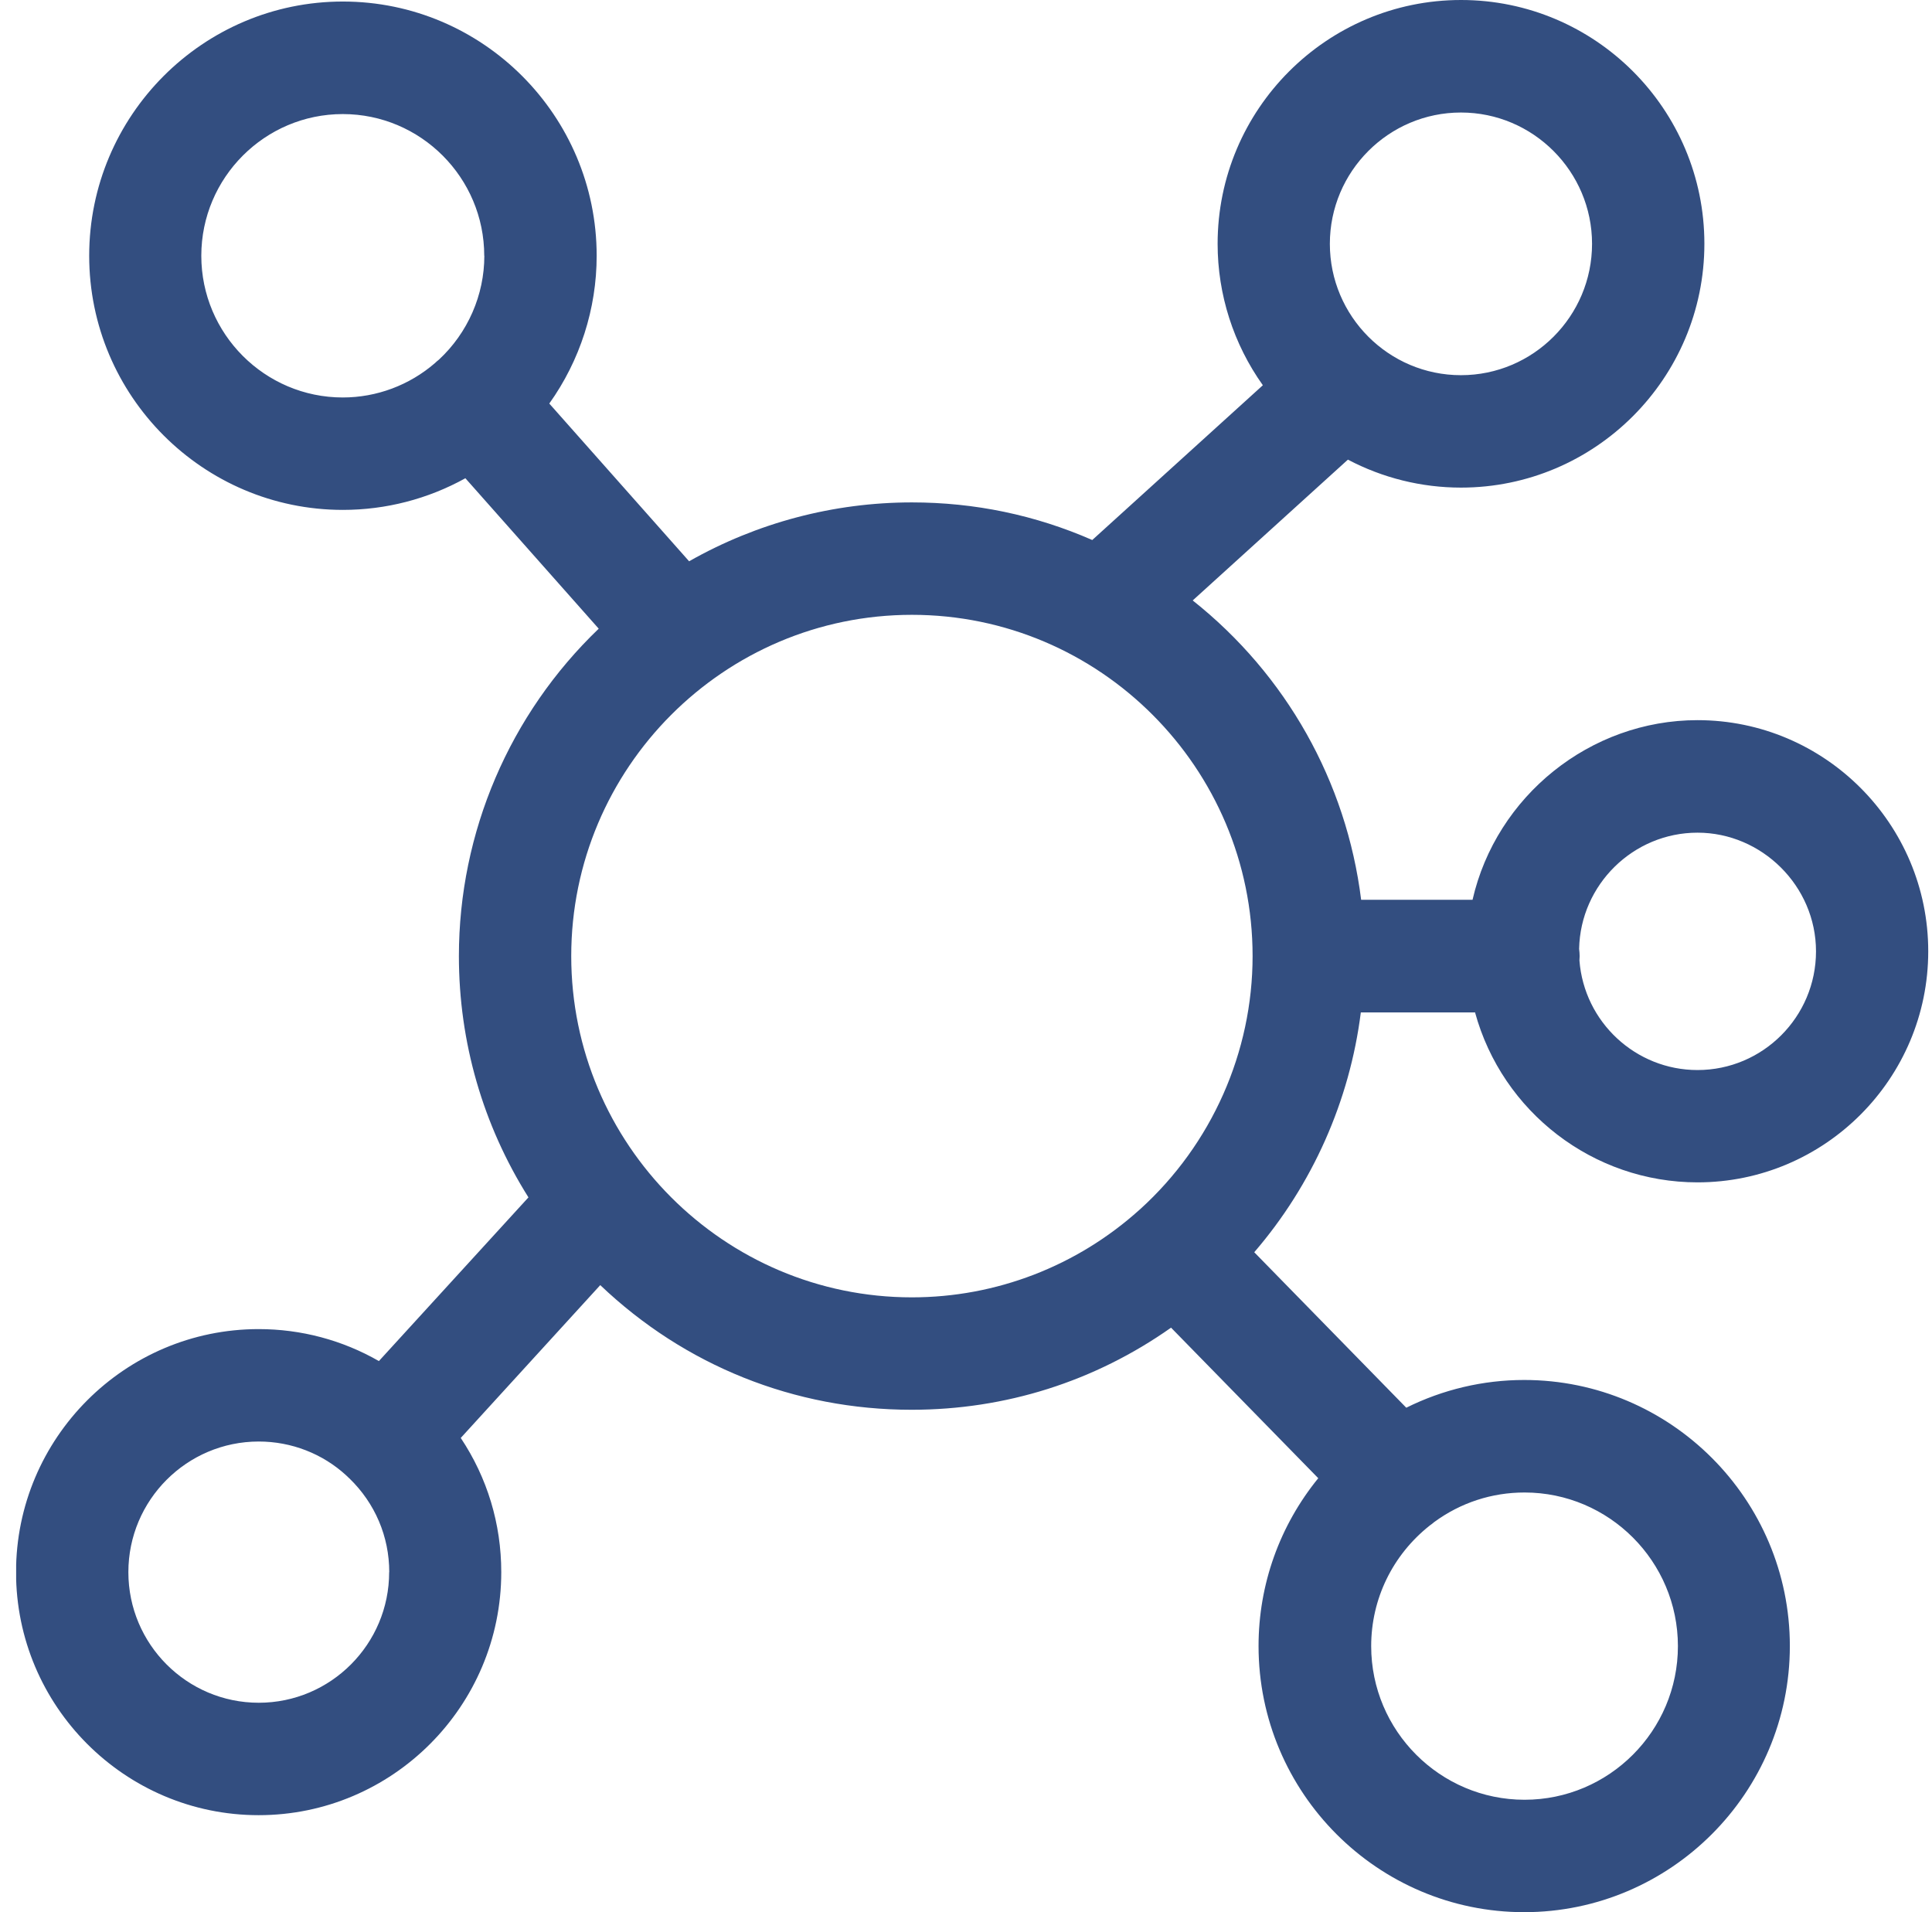 <?xml version="1.0" encoding="UTF-8"?> <svg xmlns="http://www.w3.org/2000/svg" width="97" height="96" viewBox="0 0 97 96" fill="none"><g clip-path="url(#clip0_2916_35052)"><path d="M74.056 50.822C75.421 55.821 79.989 59.36 85.227 59.36C91.614 59.36 96.811 54.155 96.811 47.758C96.811 41.36 91.614 36.155 85.227 36.155C79.829 36.155 75.122 39.972 73.932 45.173H68.339C67.602 39.245 64.574 33.869 59.882 30.145L67.674 23.076C69.42 23.995 71.367 24.48 73.35 24.48C80.087 24.48 85.572 18.991 85.572 12.237C85.572 5.484 80.092 0 73.355 0C66.618 0 61.133 5.489 61.133 12.242C61.133 14.791 61.931 17.273 63.404 19.341L54.839 27.111C51.976 25.857 48.932 25.223 45.785 25.223C41.855 25.223 38.007 26.244 34.598 28.179L27.578 20.26C29.118 18.103 29.957 15.503 29.957 12.841C29.957 5.804 24.24 0.077 17.215 0.077C10.19 0.077 4.478 5.804 4.478 12.841C4.478 19.878 10.195 25.599 17.215 25.599C19.373 25.599 21.485 25.052 23.365 24.01L30.06 31.563C25.584 35.855 23.04 41.788 23.04 48C23.04 52.313 24.245 56.481 26.532 60.114L19.023 68.332C17.189 67.279 15.119 66.727 12.986 66.727C6.27 66.727 0.805 72.201 0.805 78.929C0.805 85.656 6.27 91.13 12.986 91.13C19.703 91.13 25.167 85.656 25.167 78.929C25.167 76.504 24.467 74.193 23.133 72.191L30.137 64.519C34.382 68.564 39.892 70.777 45.769 70.777C50.477 70.777 54.958 69.359 58.795 66.655L66.186 74.213C64.249 76.592 63.188 79.548 63.188 82.638C63.188 90.005 69.173 96 76.523 96C83.873 96 89.863 90.005 89.863 82.638C89.863 75.271 83.878 69.281 76.523 69.281C74.468 69.281 72.438 69.761 70.605 70.674L62.972 62.868C65.897 59.474 67.767 55.259 68.323 50.827H74.035L74.056 50.822ZM79.283 47.634C79.35 44.409 82.003 41.804 85.227 41.804C88.451 41.804 91.176 44.476 91.176 47.763C91.176 51.049 88.508 53.721 85.227 53.721C82.121 53.721 79.536 51.312 79.299 48.222C79.304 48.15 79.309 48.077 79.309 48.005C79.309 47.886 79.299 47.768 79.283 47.639V47.634ZM19.538 78.929C19.538 82.545 16.602 85.486 12.992 85.486C9.381 85.486 6.445 82.545 6.445 78.929C6.445 75.312 9.381 72.371 12.992 72.371C14.634 72.371 16.205 72.985 17.39 74.079C17.426 74.115 17.462 74.151 17.509 74.193C17.519 74.203 17.529 74.213 17.544 74.224C18.832 75.472 19.543 77.144 19.543 78.929H19.538ZM24.317 12.841C24.317 14.812 23.488 16.71 22.036 18.057C22 18.082 21.964 18.113 21.922 18.15C21.897 18.17 21.871 18.196 21.84 18.227C20.552 19.341 18.909 19.955 17.21 19.955C13.295 19.955 10.107 16.762 10.107 12.841C10.107 8.92 13.295 5.727 17.21 5.727C21.124 5.727 24.312 8.92 24.312 12.841H24.317ZM66.768 12.242C66.768 8.605 69.724 5.649 73.35 5.649C76.976 5.649 79.932 8.61 79.932 12.242C79.932 15.874 76.981 18.836 73.35 18.836C69.719 18.836 66.768 15.874 66.768 12.242ZM57.25 60.702L57.214 60.733C54.067 63.57 50.008 65.133 45.785 65.133C36.354 65.133 28.68 57.446 28.68 48C28.68 38.554 36.354 30.867 45.785 30.867C55.215 30.867 62.889 38.554 62.889 48C62.889 52.824 60.834 57.451 57.25 60.702ZM68.843 82.643C68.843 80.275 69.915 78.072 71.779 76.592C71.856 76.54 71.934 76.478 72.006 76.416C73.335 75.441 74.9 74.93 76.543 74.93C80.787 74.93 84.243 78.392 84.243 82.643C84.243 86.894 80.787 90.356 76.543 90.356C72.299 90.356 68.843 86.894 68.843 82.643Z" fill="#334E80"></path></g><defs><clipPath id="clip0_2916_35052"><rect width="96" height="96" fill="white" transform="translate(0.811)"></rect></clipPath></defs></svg> 